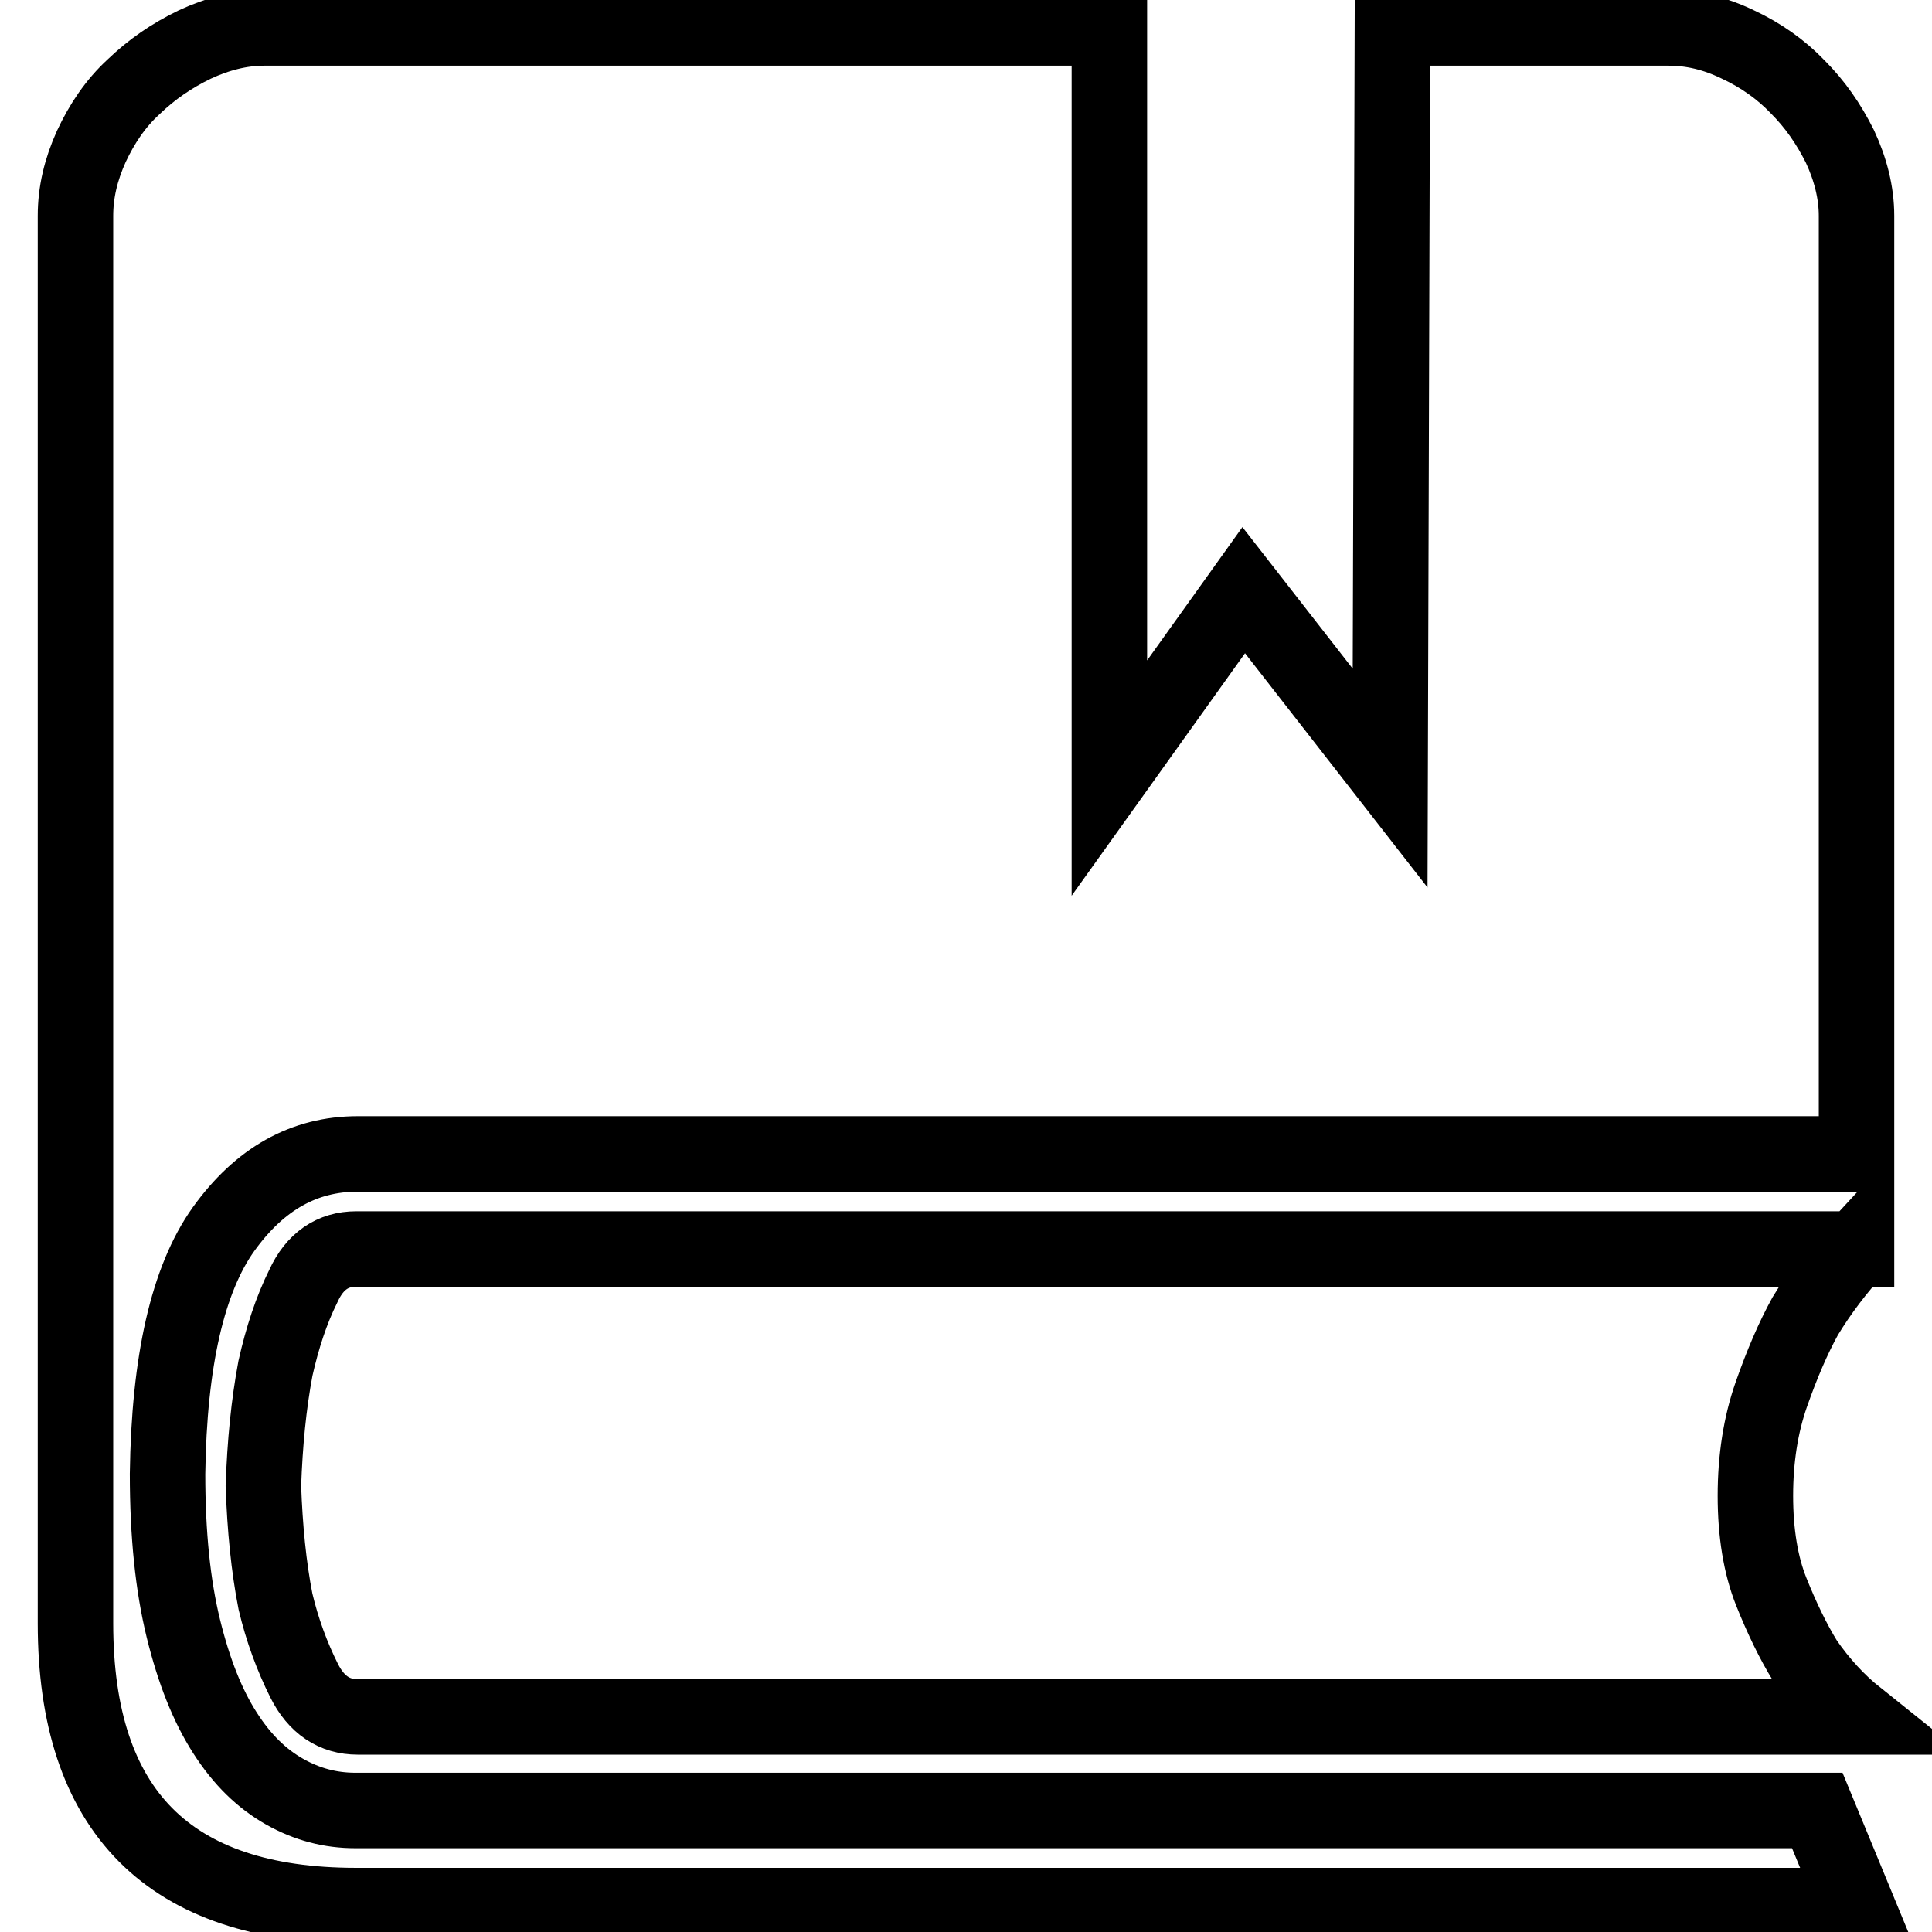<?xml version="1.0" encoding="utf-8"?>
<!-- Svg Vector Icons : http://www.onlinewebfonts.com/icon -->
<!DOCTYPE svg PUBLIC "-//W3C//DTD SVG 1.1//EN" "http://www.w3.org/Graphics/SVG/1.1/DTD/svg11.dtd">
<svg version="1.1" xmlns="http://www.w3.org/2000/svg" xmlns:xlink="http://www.w3.org/1999/xlink" x="0px" y="0px" viewBox="0 0 256 256" enable-background="new 0 0 256 256" xml:space="preserve">
<g><g><path stroke-width="10" fill-opacity="0" stroke="#000000"  d="M221.1,3.7c3.1,0,6.1,0.7,9.2,2.2c3,1.4,5.7,3.3,7.9,5.6c2.3,2.3,4.1,4.9,5.6,7.9c1.4,3,2.2,6.1,2.2,9.2v124.3H47.4c-7.1,0-13,3.3-17.8,10c-4.7,6.6-7.2,17.4-7.4,32.4c0,8,0.7,14.8,2.1,20.5c1.4,5.7,3.2,10.2,5.5,13.8c2.3,3.6,4.9,6.1,7.9,7.8s6.1,2.5,9.4,2.5h10.7H81h31.1h35h93.7l5.2,12.6H47.2c-24.8,0-37.2-12.5-37.2-37.4V28.6c0-3.1,0.7-6.1,2.1-9.2c1.4-3,3.2-5.7,5.6-7.9c2.4-2.3,5-4.1,8.1-5.6c3-1.4,6.1-2.2,9.2-2.2h112v99.4l17.8-24.9l19.4,24.9l0.3-99.4H221.1L221.1,3.7z M246,165.4c-2.5,2.7-4.8,5.7-6.8,9c-1.6,2.9-3.1,6.4-4.5,10.4s-2.1,8.5-2.1,13.4c0,4.9,0.7,9.2,2.1,12.7s2.9,6.6,4.5,9.2c2,2.9,4.3,5.4,6.8,7.4H47.4c-3.1,0-5.5-1.6-7.1-4.8c-1.6-3.2-2.9-6.7-3.8-10.5c-0.9-4.6-1.4-9.7-1.6-15.3c0.2-5.7,0.7-10.8,1.6-15.6c0.9-4,2.1-7.7,3.7-10.9c1.5-3.3,3.9-4.9,7-4.9H246L246,165.4z"/></g></g>
</svg>